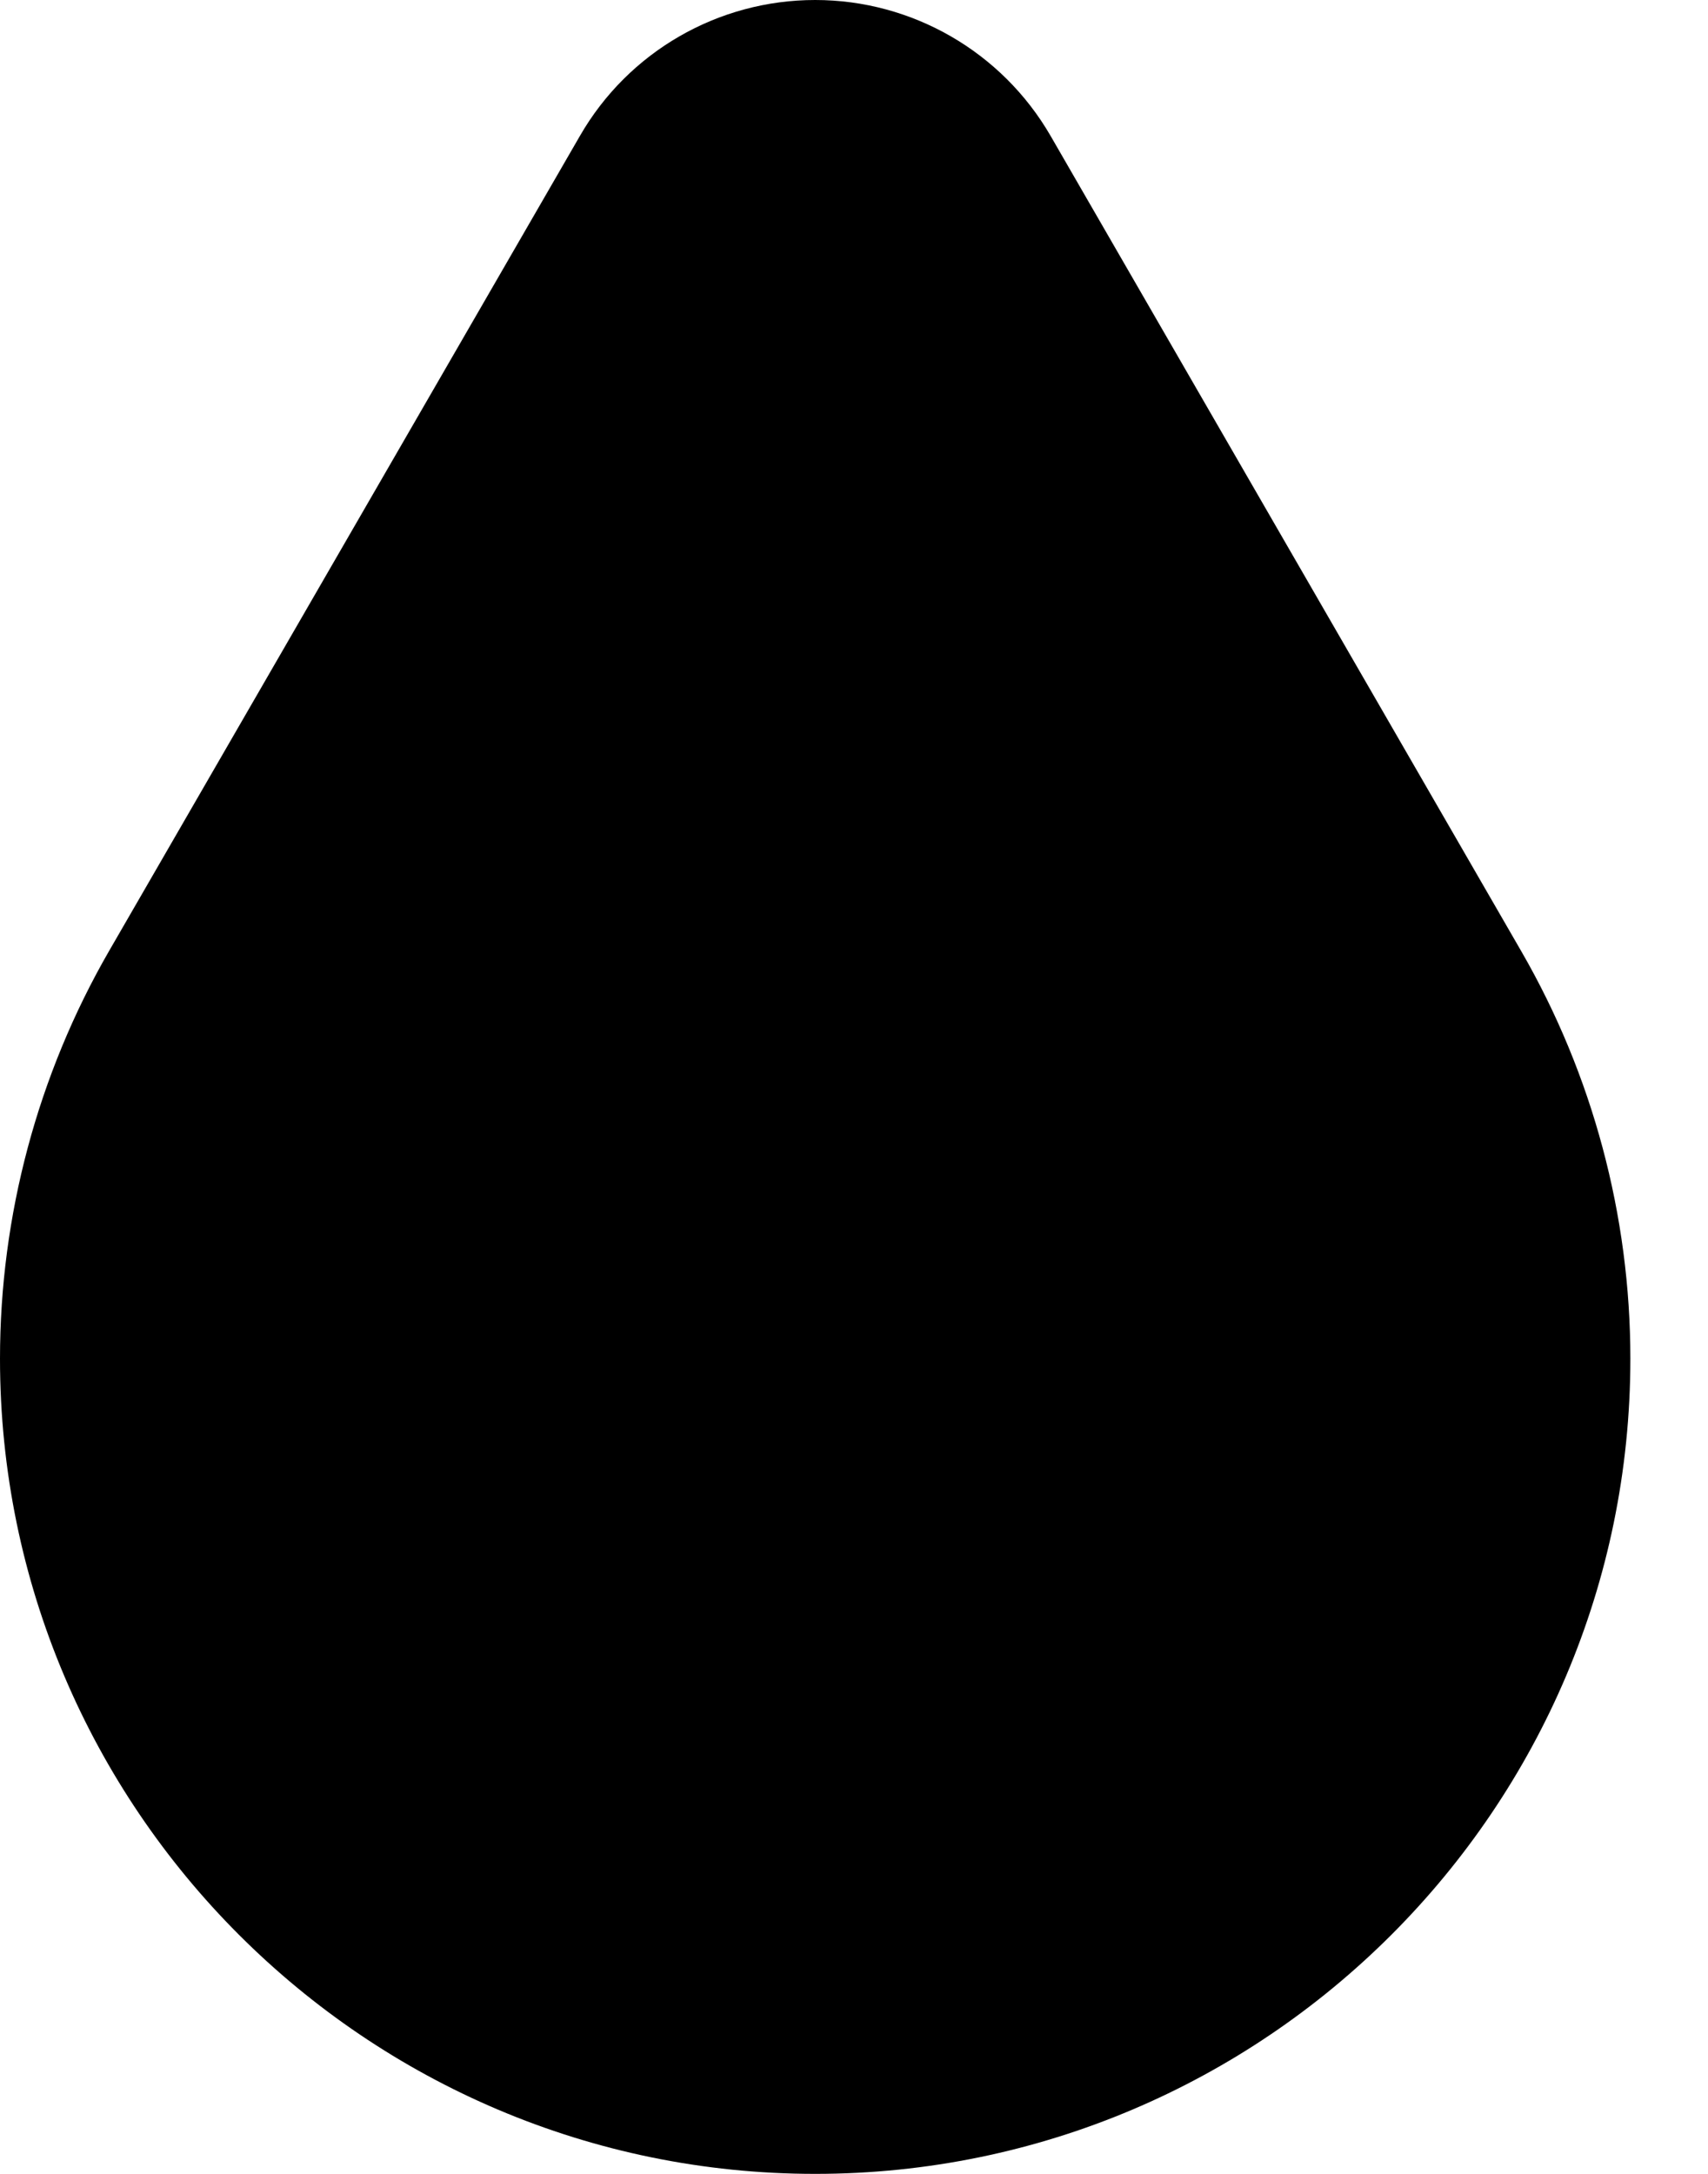<?xml version="1.0" encoding="UTF-8"?> <svg xmlns="http://www.w3.org/2000/svg" width="11" height="14" viewBox="0 0 11 14" fill="none"> <path d="M6.766 0.875C6.453 0.334 5.875 0 5.25 0C4.625 0 4.047 0.333 3.735 0.875L0.701 6.127C0.243 6.922 0 7.829 0 8.75C0 11.645 2.355 14 5.25 14C8.145 14 10.5 11.645 10.5 8.75C10.5 7.829 10.257 6.922 9.798 6.127L6.766 0.875Z" fill="black"></path> </svg> 